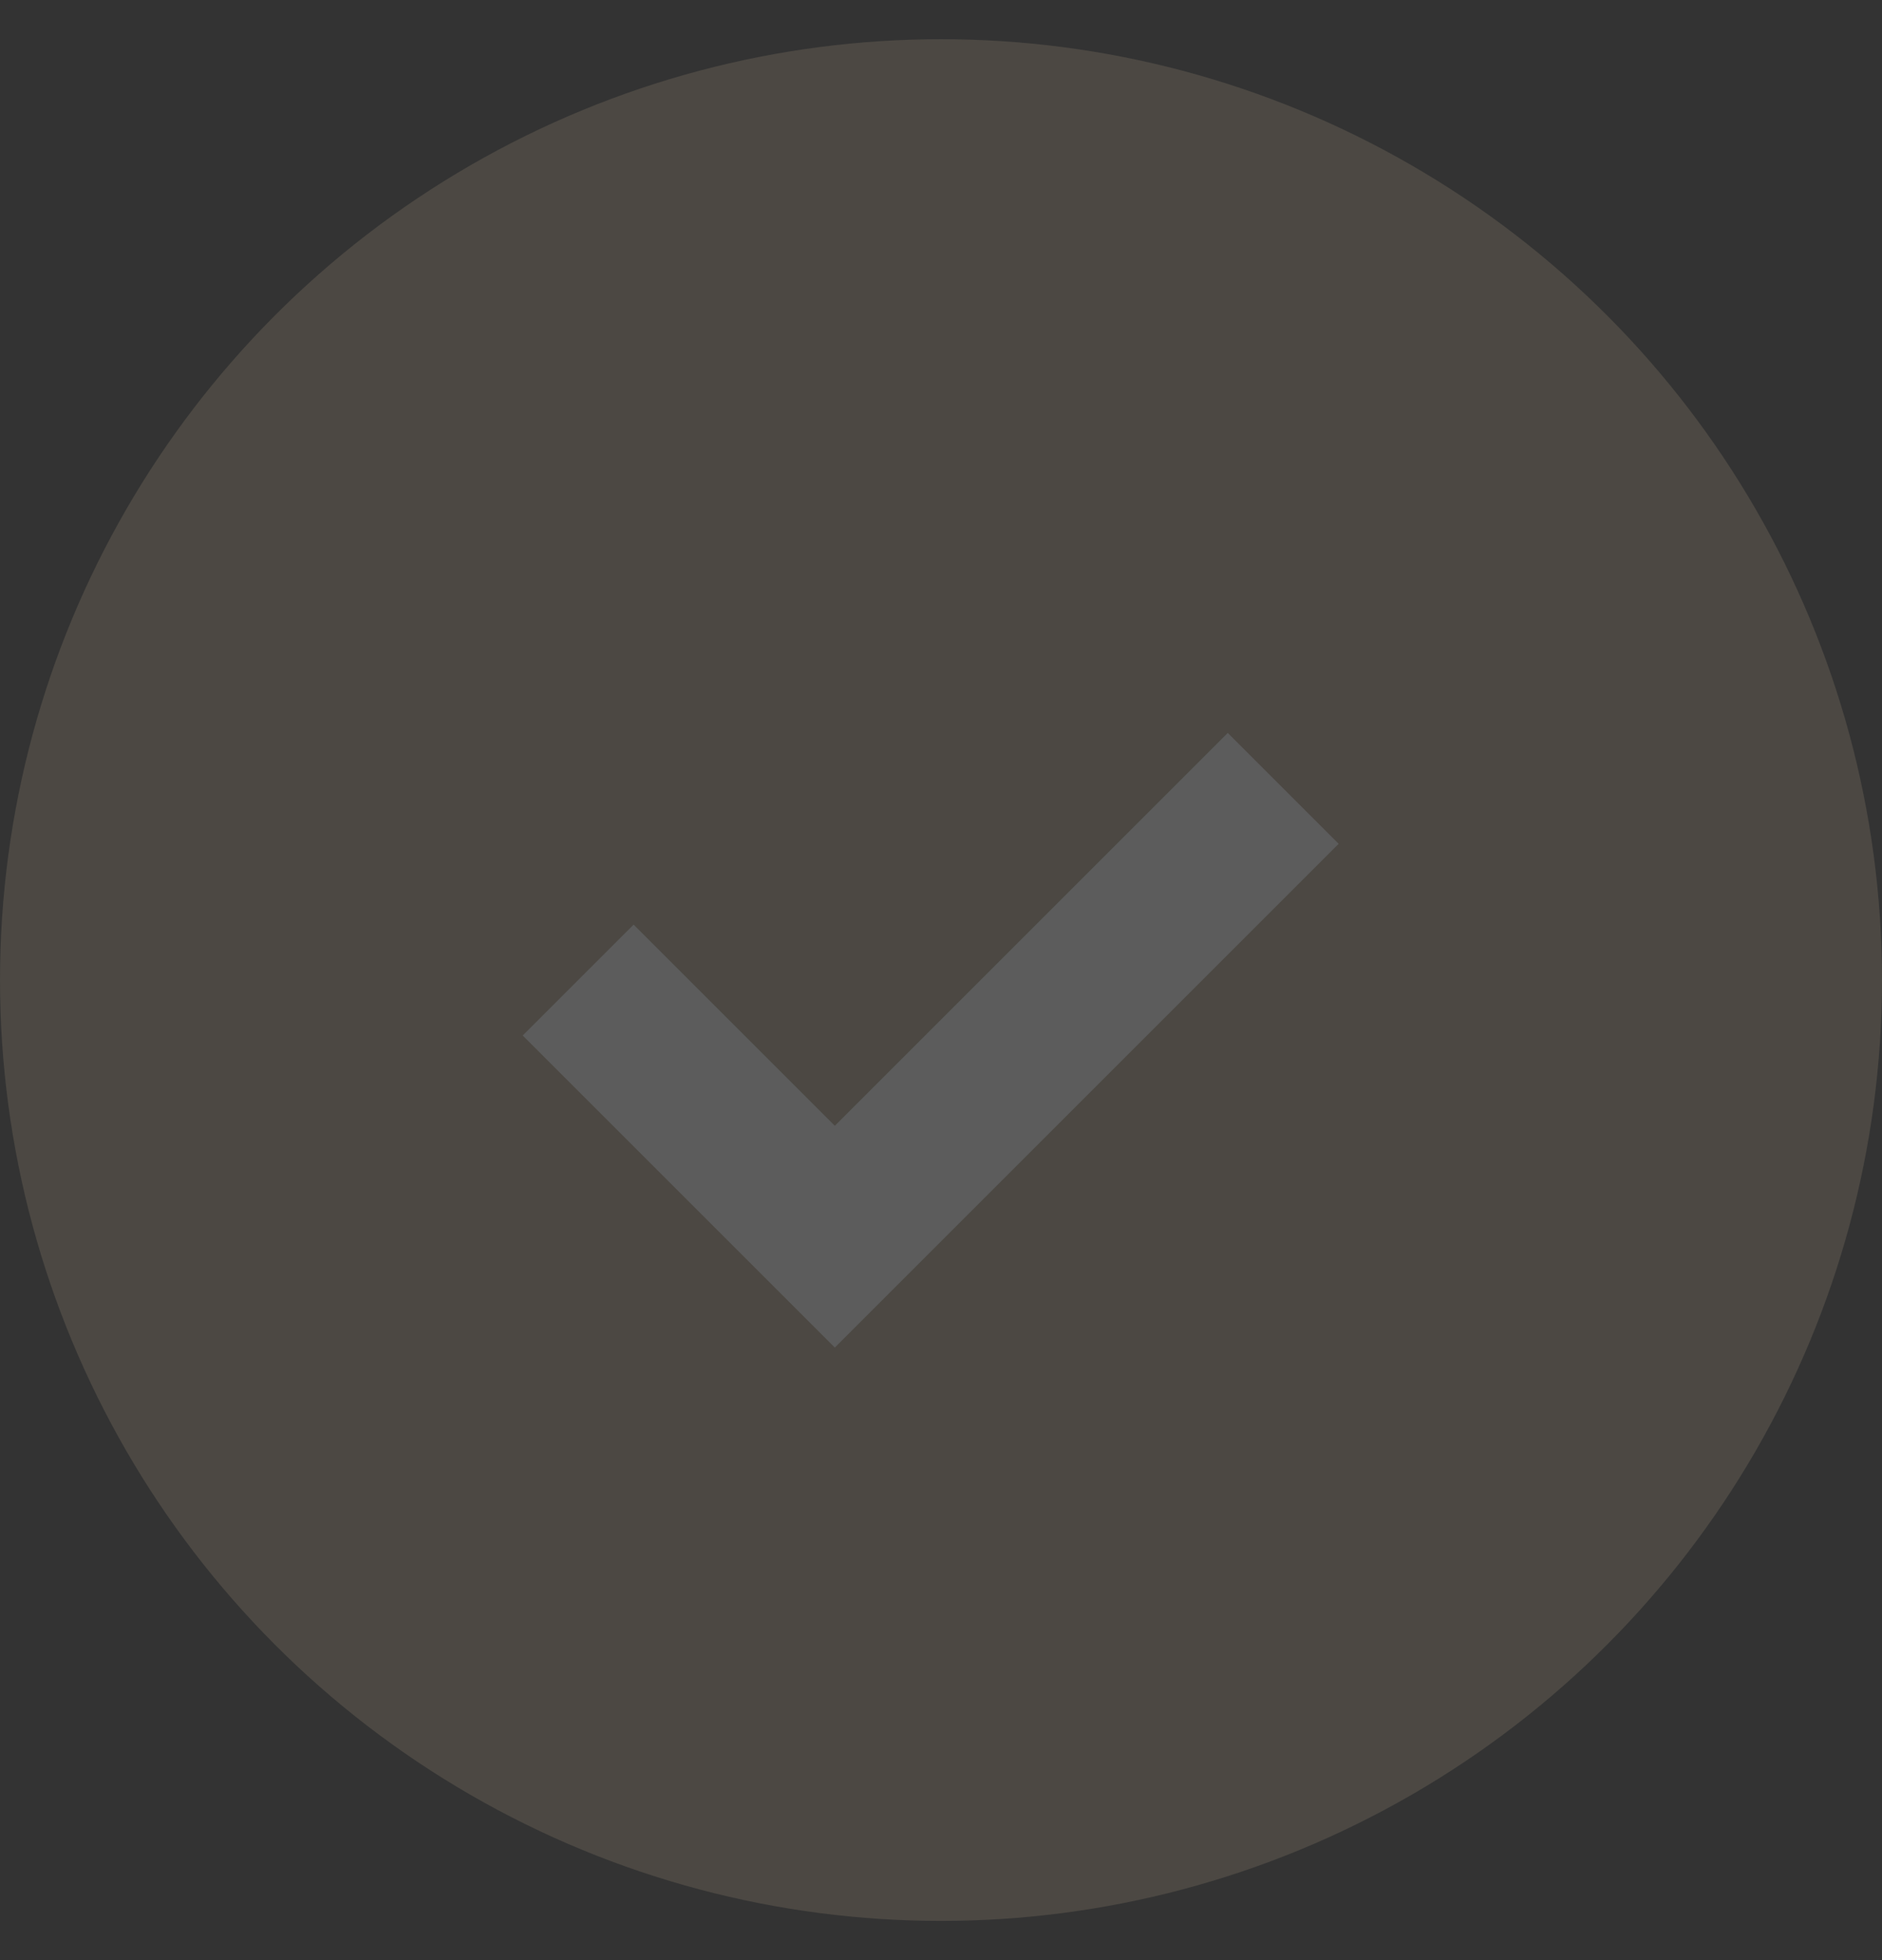 <svg xmlns="http://www.w3.org/2000/svg" width="24" height="25" viewBox="0 0 24 25" fill="none"><rect x="0" y="0" width="24" height="25" fill="#333333" stroke="none"/><g opacity="0.2"><circle cx="12" cy="12.5" r="12" fill="#AD9B81"></circle><path d="M7.373 12.5L10.646 15.773L16.364 10.055" stroke="white" stroke-width="2"></path></g></svg>